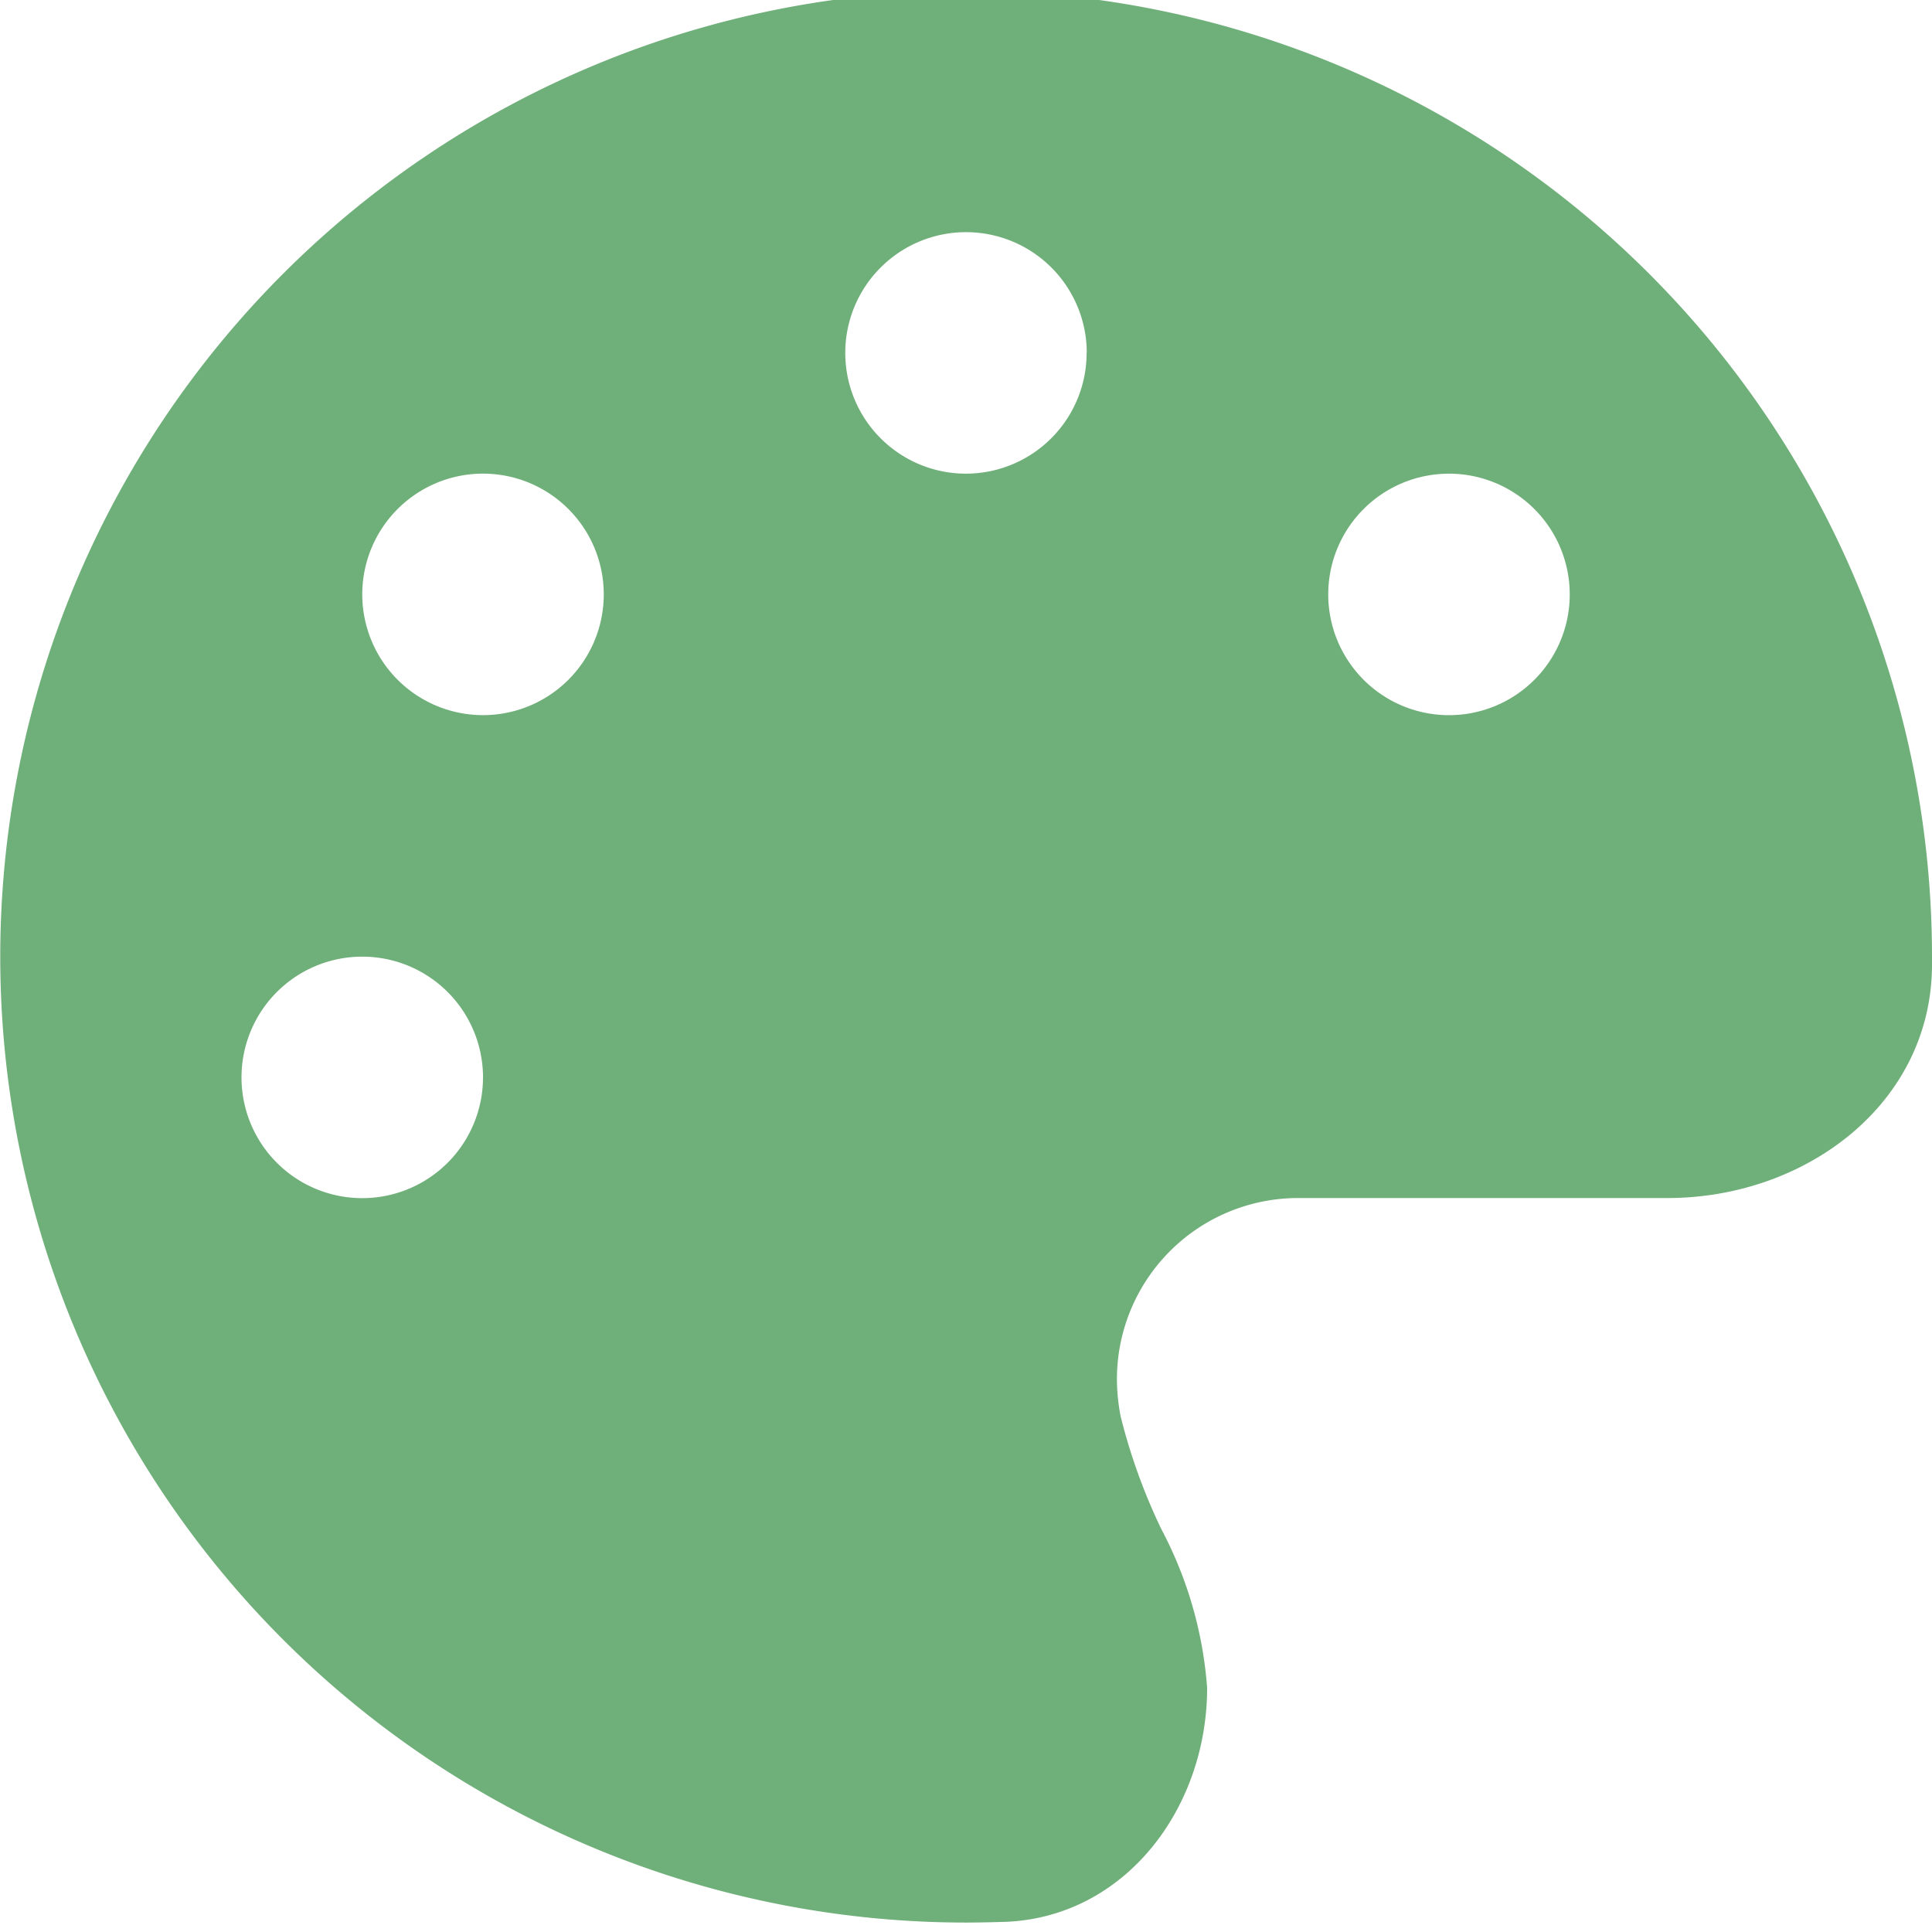 <svg id="Groupe_27" data-name="Groupe 27" xmlns="http://www.w3.org/2000/svg" xmlns:xlink="http://www.w3.org/1999/xlink" width="54.207" height="54.207" viewBox="0 0 54.207 54.207">
  <defs>
    <clipPath id="clip-path">
      <rect id="Rectangle_25" data-name="Rectangle 25" width="54.207" height="54.207" fill="#6faf79"/>
    </clipPath>
  </defs>
  <g id="Groupe_27-2" data-name="Groupe 27" transform="translate(0 0)" clip-path="url(#clip-path)">
    <path id="Tracé_101" data-name="Tracé 101" d="M54.207,27.1v.285c-.041,3.866-3.557,6.491-7.423,6.491H36.42a5.084,5.084,0,0,0-5.082,5.082,5.6,5.6,0,0,0,.105,1.047,16.469,16.469,0,0,0,1.145,3.168,11.276,11.276,0,0,1,1.281,4.445c0,3.368-2.287,6.427-5.654,6.566-.369.01-.742.02-1.121.02A27.1,27.1,0,1,1,54.207,27.1M13.552,30.491a3.388,3.388,0,1,0-3.388,3.388,3.389,3.389,0,0,0,3.388-3.388m0-10.164a3.388,3.388,0,1,0-3.388-3.388,3.389,3.389,0,0,0,3.388,3.388m16.94-10.164A3.388,3.388,0,1,0,27.1,13.552a3.389,3.389,0,0,0,3.388-3.388M40.655,20.328a3.388,3.388,0,1,0-3.388-3.388,3.389,3.389,0,0,0,3.388,3.388" transform="translate(0 -0.262)" fill="#6faf79"/>
  </g>
</svg>
